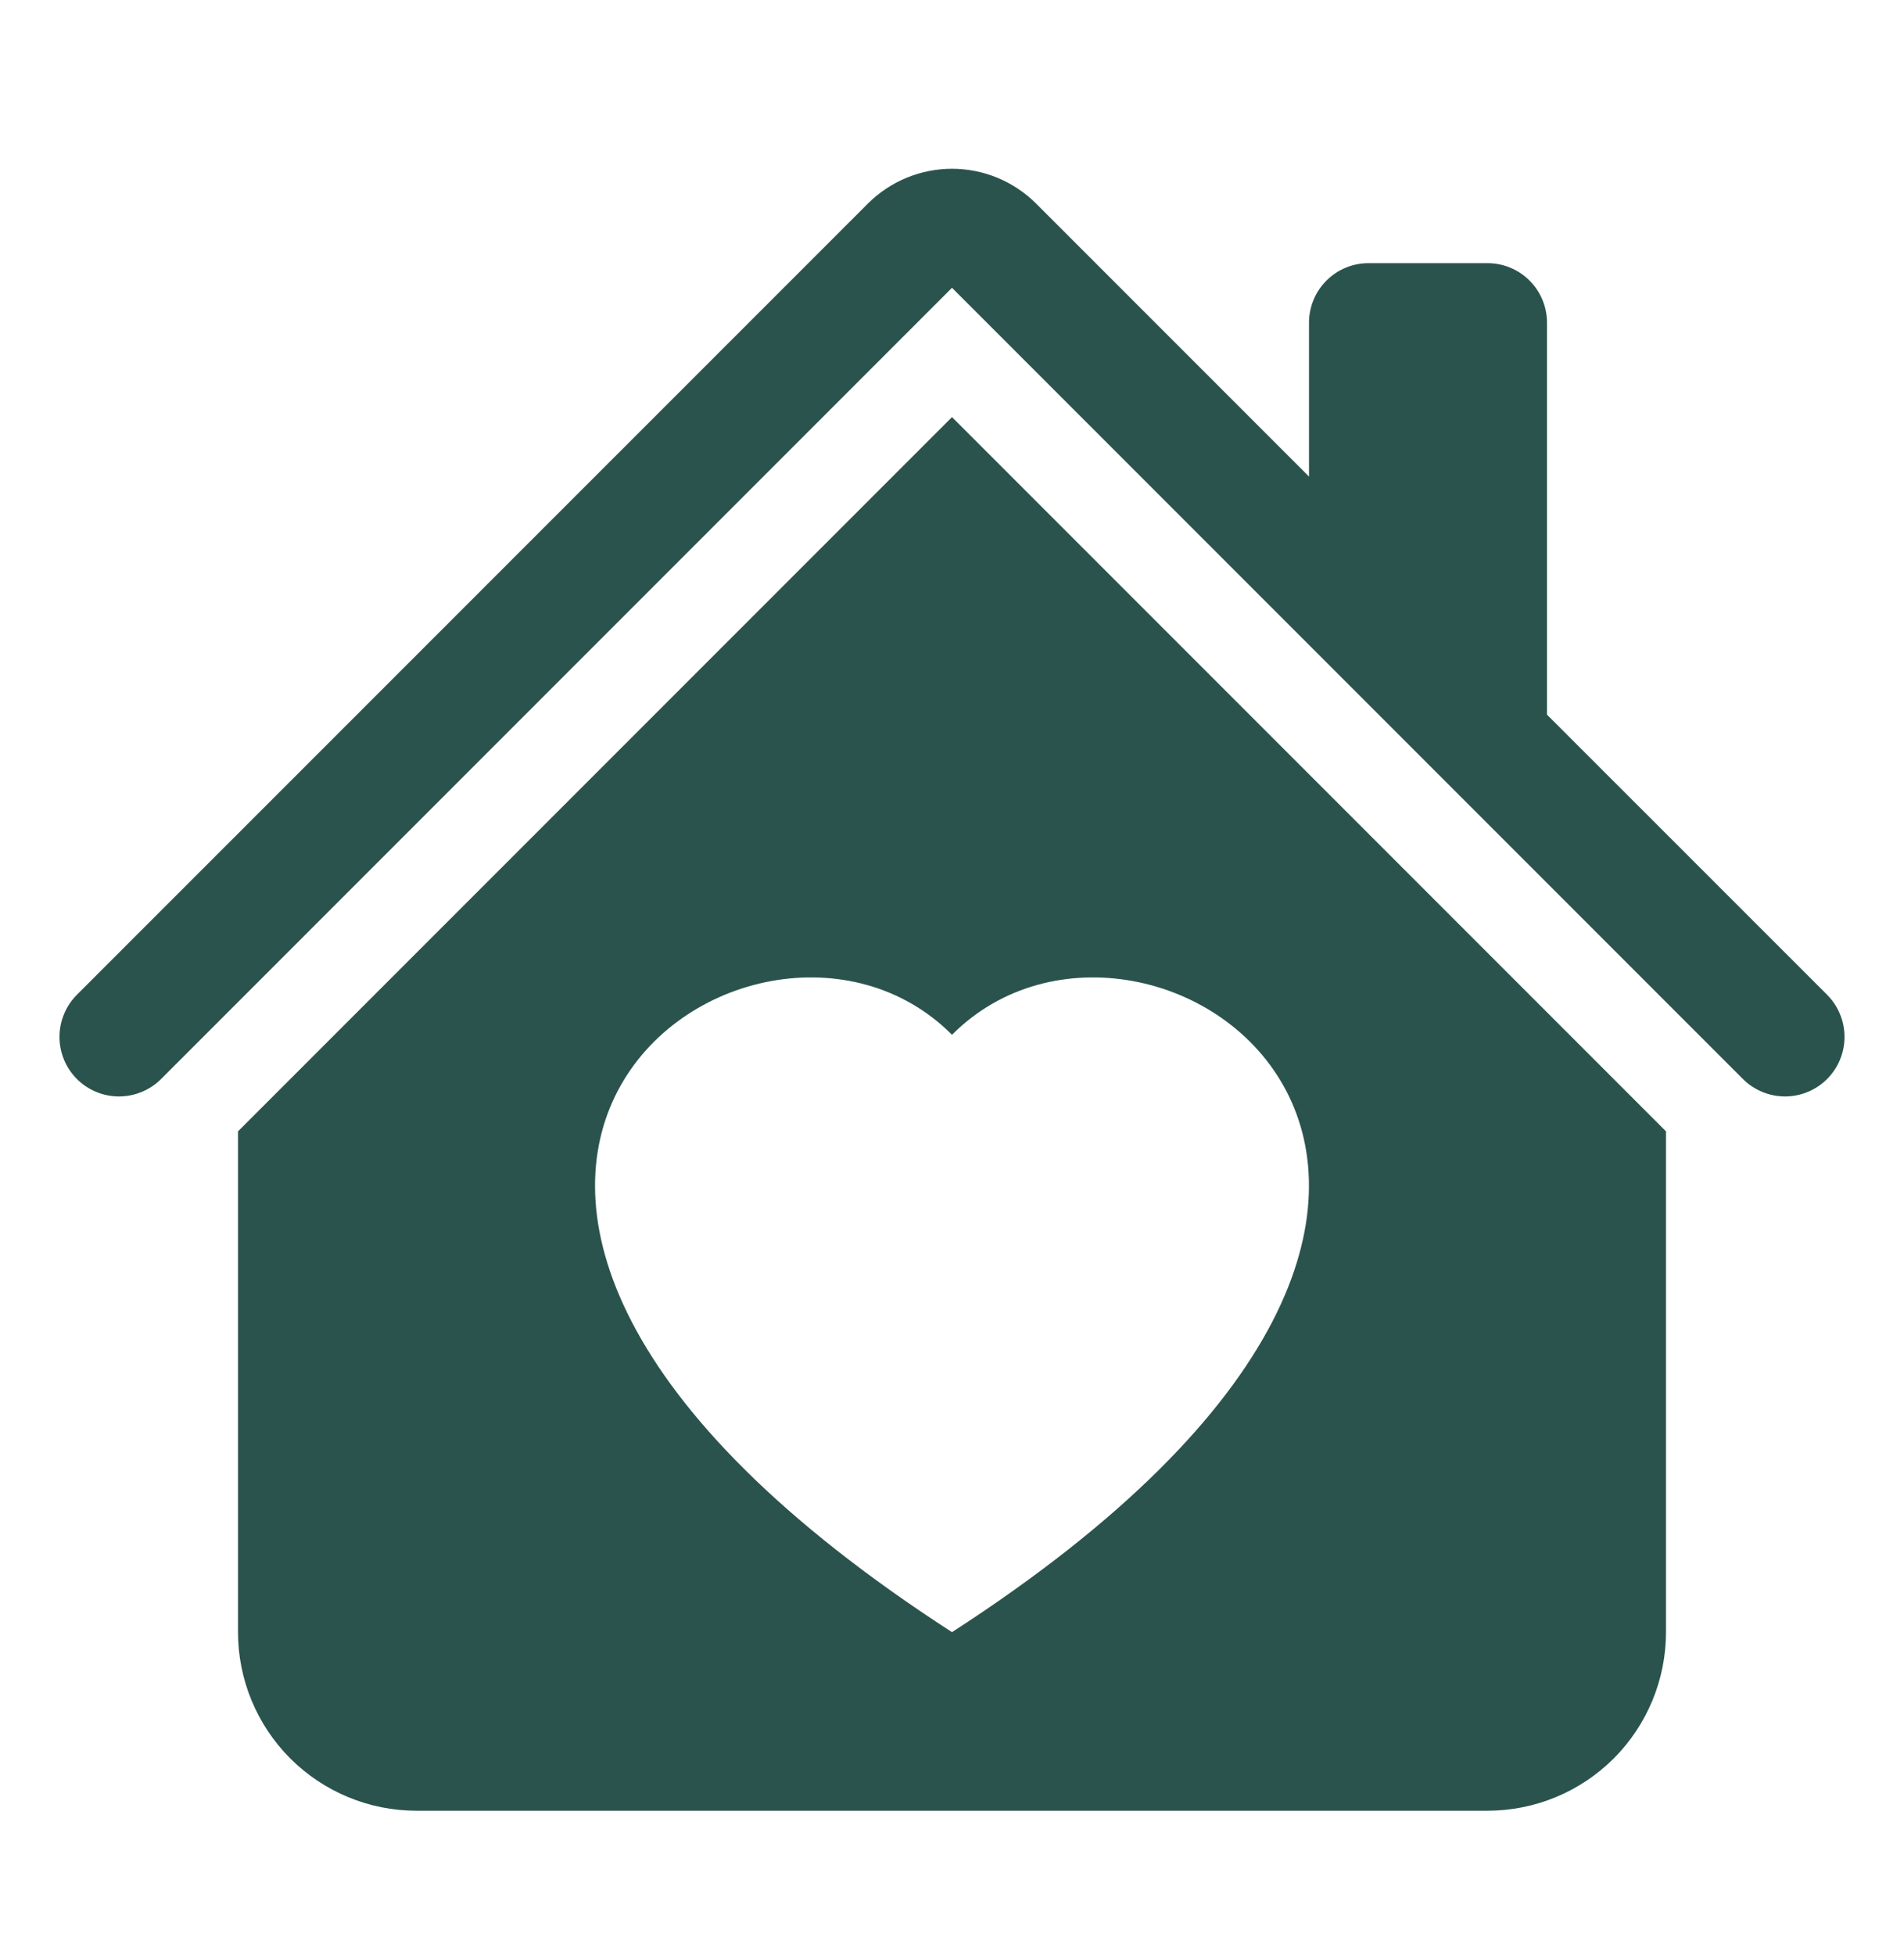 <?xml version="1.0" encoding="UTF-8"?> <svg xmlns="http://www.w3.org/2000/svg" width="38" height="39" viewBox="0 0 38 39" fill="none"><path d="M17.321 4.062C17.766 3.617 18.37 3.367 19 3.367C19.63 3.367 20.234 3.617 20.679 4.062L26.125 9.508V6.437C26.125 6.123 26.25 5.821 26.473 5.598C26.695 5.375 26.997 5.25 27.312 5.25H29.688C30.002 5.25 30.305 5.375 30.527 5.598C30.75 5.821 30.875 6.123 30.875 6.437V14.258L36.466 19.847C36.688 20.07 36.813 20.372 36.813 20.687C36.813 21.002 36.688 21.304 36.465 21.527C36.242 21.75 35.939 21.875 35.624 21.875C35.309 21.874 35.007 21.749 34.784 21.526L19 5.742L3.216 21.526C2.993 21.749 2.691 21.874 2.376 21.875C2.061 21.875 1.758 21.75 1.535 21.527C1.312 21.304 1.187 21.002 1.187 20.687C1.187 20.372 1.312 20.07 1.534 19.847L17.321 4.062Z" fill="#2B534D"></path><path d="M33.25 22.571L19 8.321L4.75 22.571V32.562C4.75 33.507 5.125 34.413 5.793 35.082C6.462 35.75 7.368 36.125 8.312 36.125H29.688C30.632 36.125 31.538 35.75 32.207 35.082C32.875 34.413 33.25 33.507 33.25 32.562V22.571ZM19 20.645C22.952 16.671 32.834 23.623 19 32.562C5.166 23.623 15.048 16.671 19 20.645Z" fill="#2B534D"></path></svg> 